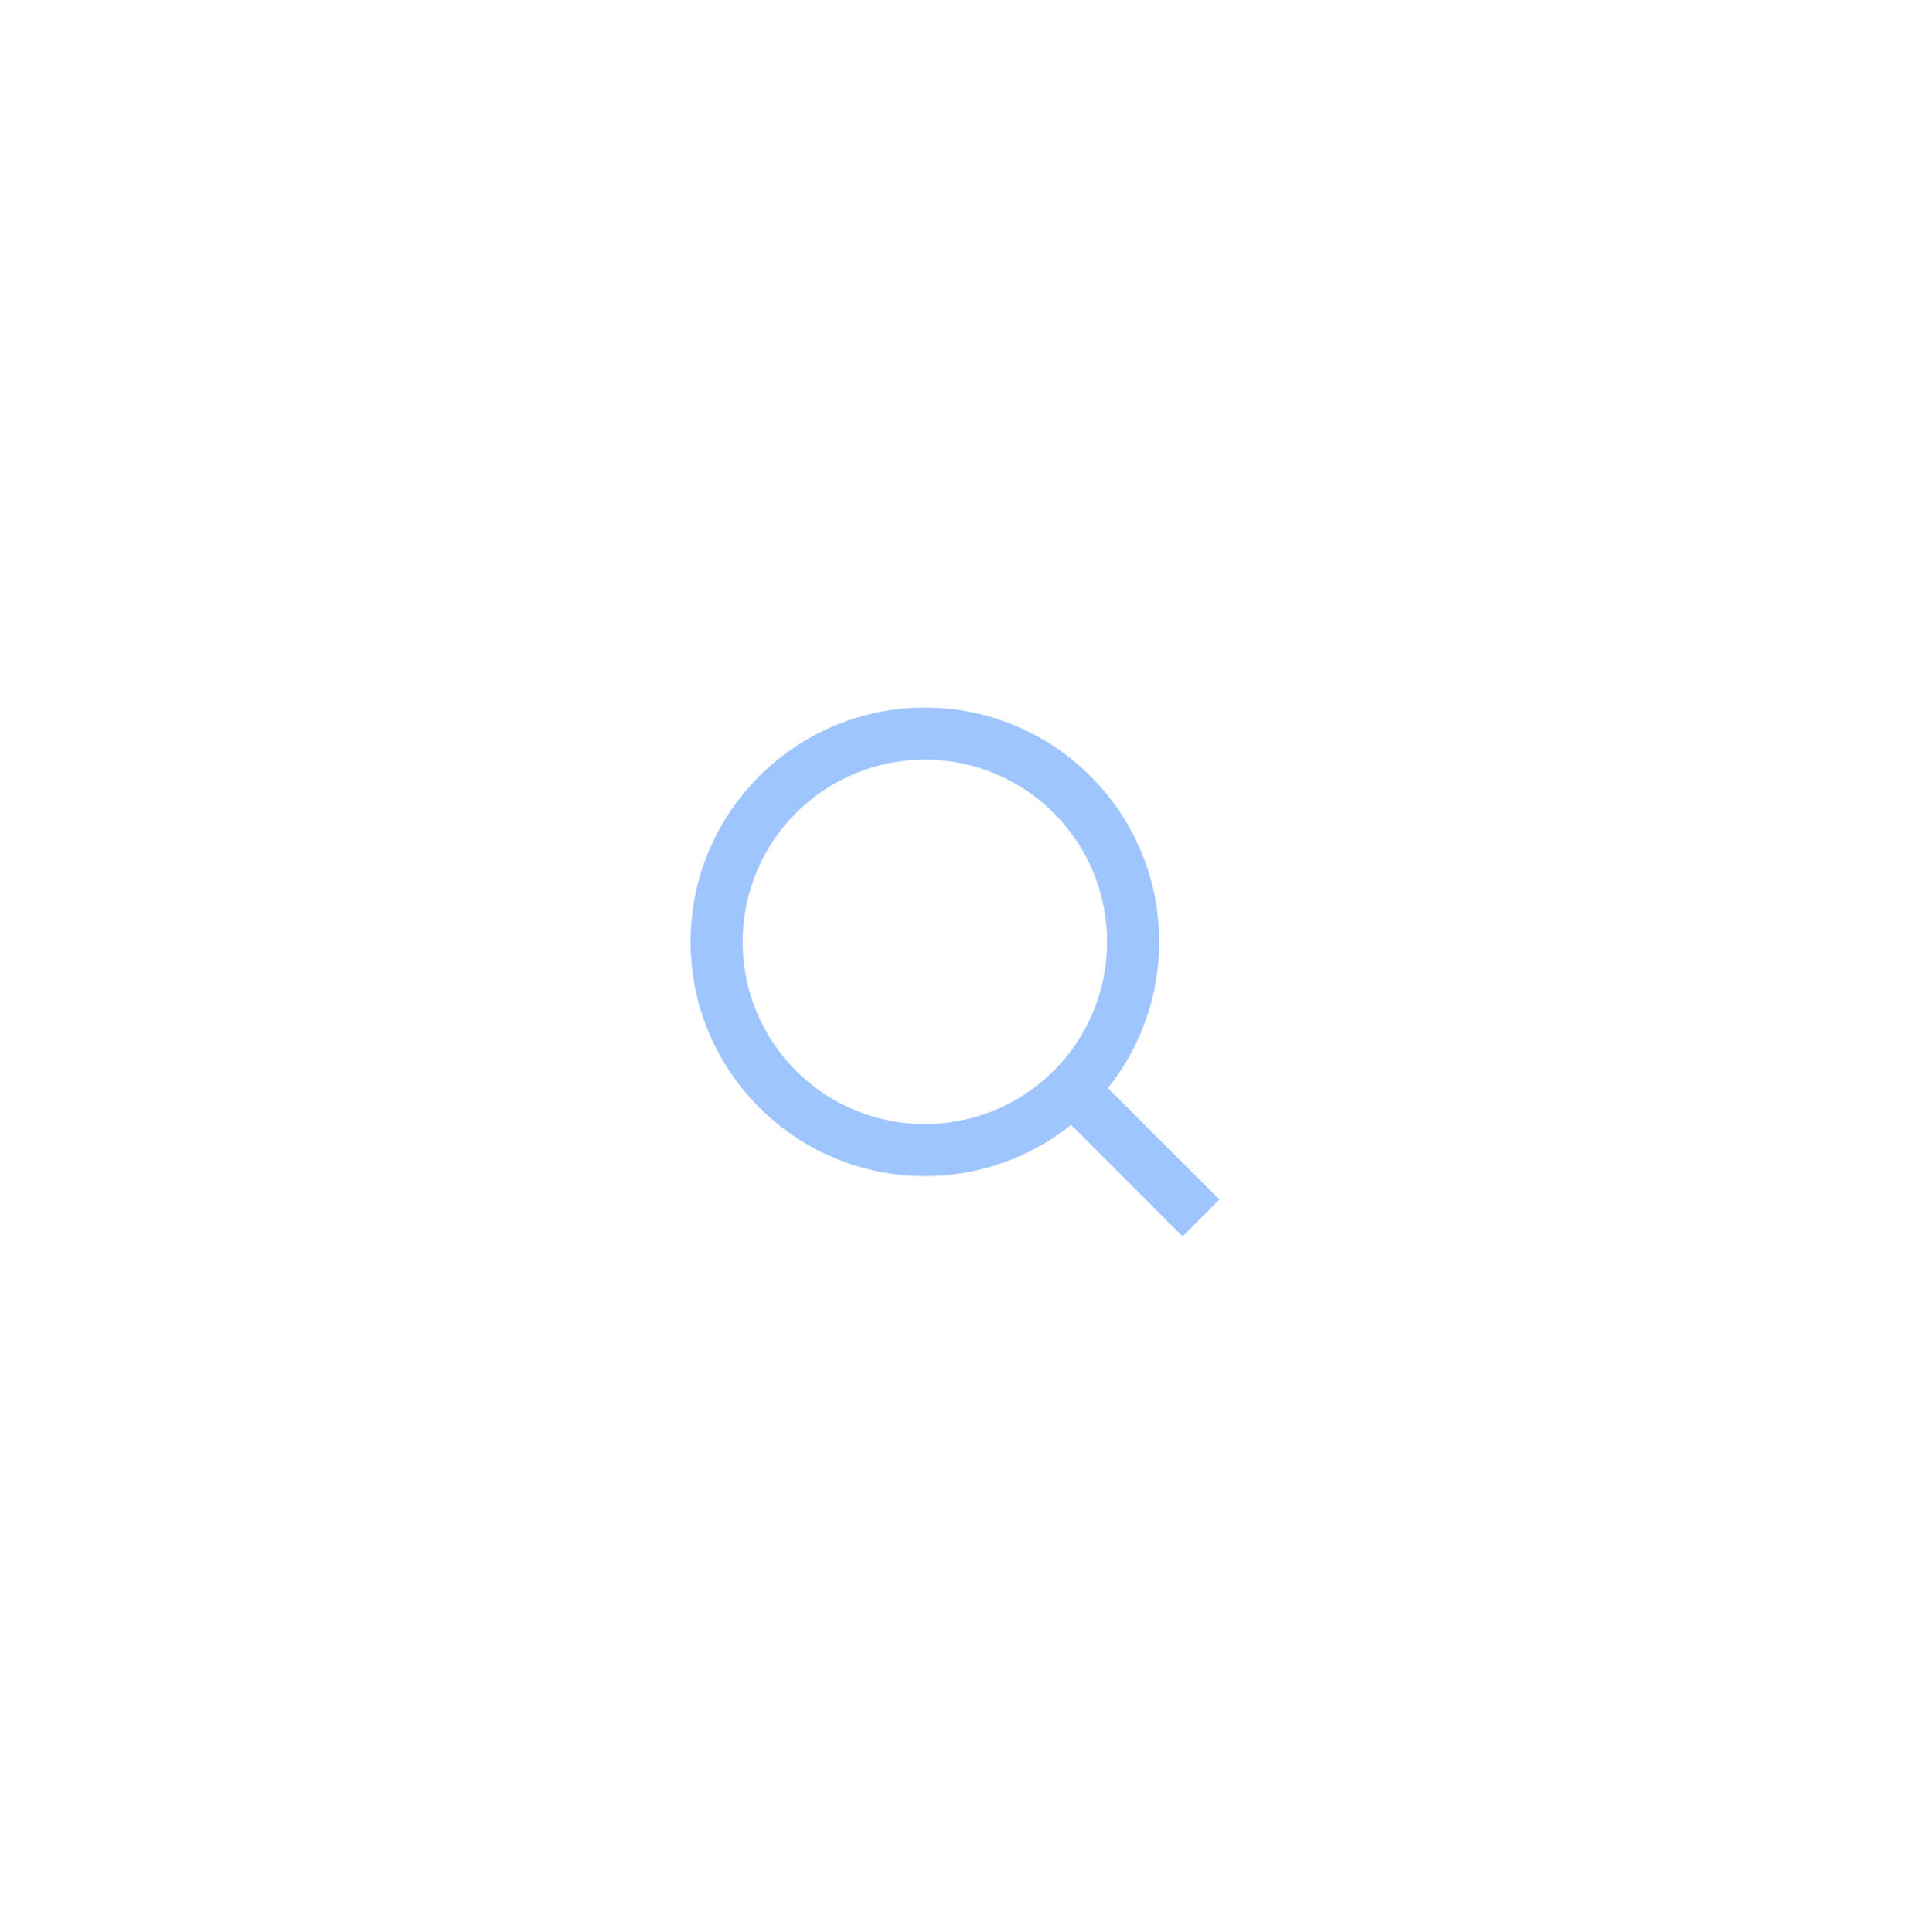 <svg width="86" height="87" viewBox="0 0 86 87" fill="none" xmlns="http://www.w3.org/2000/svg">
<g filter="url(#filter0_d_8_7)">
<g filter="url(#filter1_d_8_7)">
<circle cx="43" cy="43.768" r="25" fill="white"/>
</g>
<path d="M49.885 48.996L54.905 54.015L53.246 55.673L48.227 50.653C46.36 52.15 44.037 52.964 41.644 52.961C35.821 52.961 31.095 48.235 31.095 42.412C31.095 36.589 35.821 31.864 41.644 31.864C47.467 31.864 52.193 36.589 52.193 42.412C52.196 44.806 51.382 47.128 49.885 48.996ZM47.534 48.126C49.021 46.596 49.852 44.546 49.848 42.412C49.848 37.879 46.176 34.208 41.644 34.208C37.11 34.208 33.439 37.879 33.439 42.412C33.439 46.945 37.11 50.617 41.644 50.617C43.778 50.62 45.828 49.789 47.358 48.302L47.534 48.126Z" fill="#9FC5FF"/>
</g>
<defs>
<filter id="filter0_d_8_7" x="0" y="0.768" width="86" height="86" filterUnits="userSpaceOnUse" color-interpolation-filters="sRGB">
<feFlood flood-opacity="0" result="BackgroundImageFix"/>
<feColorMatrix in="SourceAlpha" type="matrix" values="0 0 0 0 0 0 0 0 0 0 0 0 0 0 0 0 0 0 127 0" result="hardAlpha"/>
<feOffset/>
<feGaussianBlur stdDeviation="9"/>
<feComposite in2="hardAlpha" operator="out"/>
<feColorMatrix type="matrix" values="0 0 0 0 0 0 0 0 0 0 0 0 0 0 0 0 0 0 0.06 0"/>
<feBlend mode="normal" in2="BackgroundImageFix" result="effect1_dropShadow_8_7"/>
<feBlend mode="normal" in="SourceGraphic" in2="effect1_dropShadow_8_7" result="shape"/>
</filter>
<filter id="filter1_d_8_7" x="8" y="8.768" width="70" height="70" filterUnits="userSpaceOnUse" color-interpolation-filters="sRGB">
<feFlood flood-opacity="0" result="BackgroundImageFix"/>
<feColorMatrix in="SourceAlpha" type="matrix" values="0 0 0 0 0 0 0 0 0 0 0 0 0 0 0 0 0 0 127 0" result="hardAlpha"/>
<feOffset/>
<feGaussianBlur stdDeviation="5"/>
<feComposite in2="hardAlpha" operator="out"/>
<feColorMatrix type="matrix" values="0 0 0 0 0 0 0 0 0 0 0 0 0 0 0 0 0 0 0.02 0"/>
<feBlend mode="normal" in2="BackgroundImageFix" result="effect1_dropShadow_8_7"/>
<feBlend mode="normal" in="SourceGraphic" in2="effect1_dropShadow_8_7" result="shape"/>
</filter>
</defs>
</svg>
